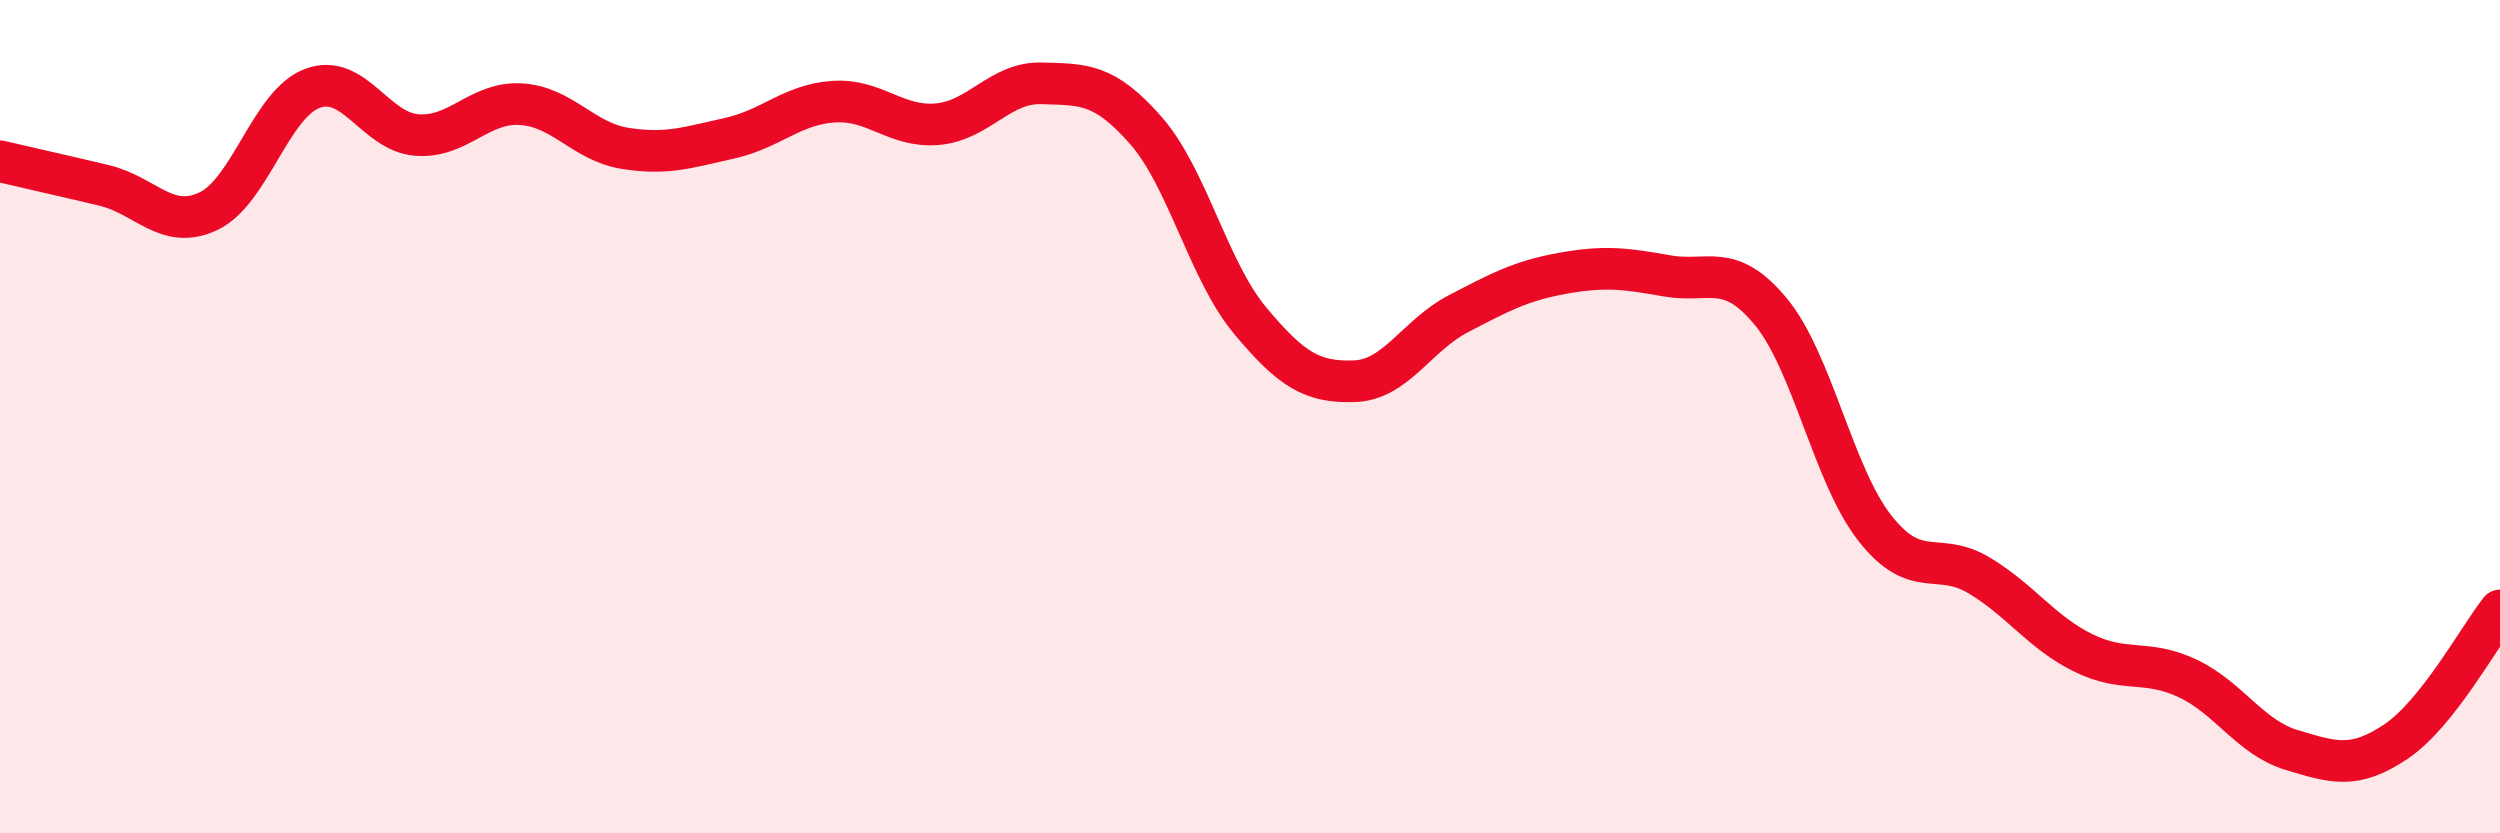 
    <svg width="60" height="20" viewBox="0 0 60 20" xmlns="http://www.w3.org/2000/svg">
      <path
        d="M 0,3.87 C 0.5,3.99 1.5,4.21 2.5,4.45 C 3.5,4.69 4,5.54 5,5.07 C 6,4.6 6.5,2.49 7.5,2.12 C 8.5,1.75 9,3.16 10,3.24 C 11,3.32 11.5,2.44 12.5,2.5 C 13.5,2.56 14,3.4 15,3.56 C 16,3.72 16.5,3.54 17.5,3.32 C 18.5,3.1 19,2.51 20,2.44 C 21,2.37 21.5,3.07 22.5,2.98 C 23.5,2.89 24,1.97 25,2 C 26,2.03 26.5,1.99 27.5,3.13 C 28.5,4.27 29,6.49 30,7.69 C 31,8.89 31.5,9.18 32.5,9.15 C 33.5,9.12 34,8.05 35,7.53 C 36,7.01 36.5,6.74 37.5,6.56 C 38.5,6.38 39,6.44 40,6.62 C 41,6.8 41.5,6.27 42.5,7.48 C 43.5,8.69 44,11.41 45,12.68 C 46,13.95 46.5,13.21 47.5,13.81 C 48.5,14.41 49,15.18 50,15.67 C 51,16.16 51.5,15.81 52.5,16.28 C 53.5,16.75 54,17.7 55,18 C 56,18.3 56.5,18.47 57.5,17.8 C 58.5,17.13 59.5,15.28 60,14.65L60 20L0 20Z"
        fill="#EB0A25"
        opacity="0.1"
        stroke-linecap="round"
        stroke-linejoin="round"
      />
      <path
        d="M 0,3.87 C 0.5,3.99 1.5,4.21 2.5,4.45 C 3.5,4.69 4,5.54 5,5.07 C 6,4.6 6.5,2.49 7.5,2.12 C 8.5,1.75 9,3.16 10,3.24 C 11,3.32 11.5,2.44 12.5,2.5 C 13.5,2.56 14,3.4 15,3.56 C 16,3.72 16.5,3.54 17.5,3.32 C 18.5,3.1 19,2.51 20,2.44 C 21,2.37 21.5,3.07 22.5,2.98 C 23.5,2.89 24,1.97 25,2 C 26,2.03 26.5,1.99 27.5,3.13 C 28.5,4.27 29,6.49 30,7.69 C 31,8.89 31.5,9.18 32.5,9.15 C 33.5,9.12 34,8.05 35,7.53 C 36,7.01 36.5,6.74 37.5,6.56 C 38.5,6.38 39,6.44 40,6.62 C 41,6.8 41.5,6.27 42.5,7.48 C 43.5,8.69 44,11.41 45,12.68 C 46,13.95 46.5,13.21 47.5,13.81 C 48.5,14.41 49,15.18 50,15.67 C 51,16.16 51.5,15.81 52.5,16.28 C 53.5,16.75 54,17.7 55,18 C 56,18.3 56.5,18.47 57.5,17.8 C 58.5,17.13 59.5,15.28 60,14.65"
        stroke="#EB0A25"
        stroke-width="1"
        fill="none"
        stroke-linecap="round"
        stroke-linejoin="round"
      />
    </svg>
  